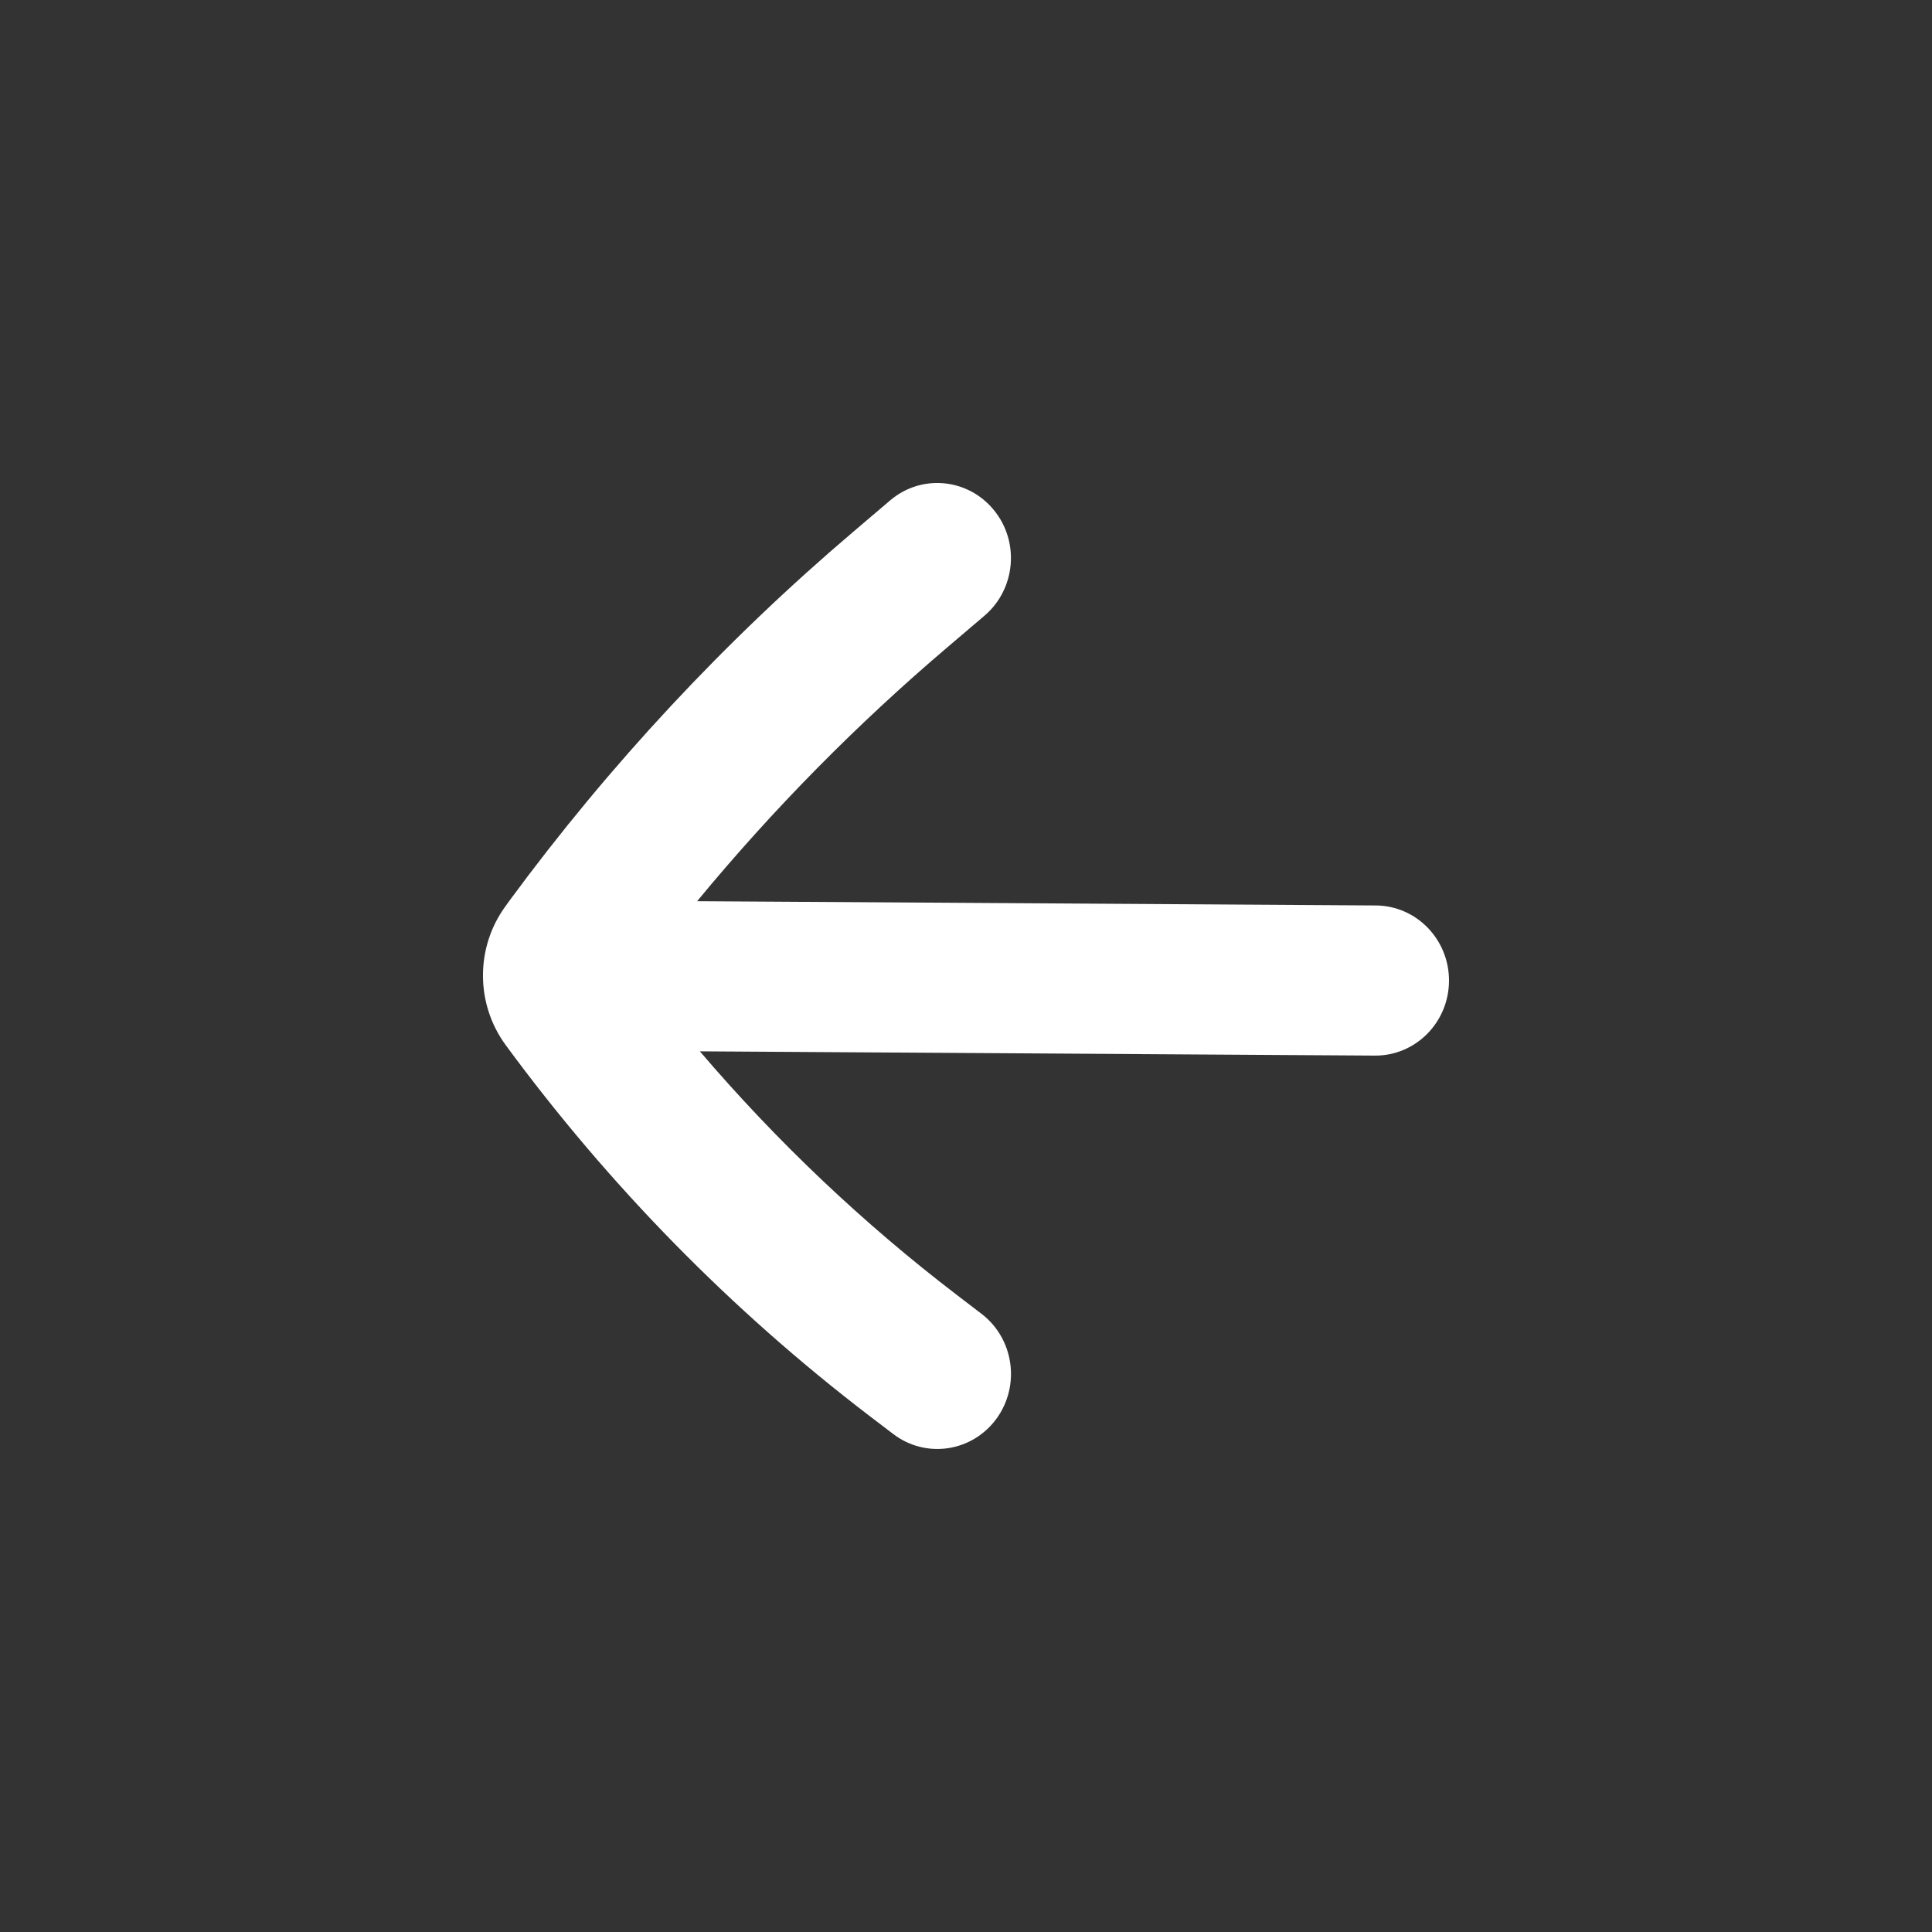 <svg width="24" height="24" viewBox="0 0 24 24" fill="none" xmlns="http://www.w3.org/2000/svg">
<rect x="0" y="0" width="24" height="24" fill="#333333" stroke="none"/>
<path fill-rule="evenodd" clip-rule="evenodd" d="M12.229 7.649C12.617 7.319 12.67 6.731 12.346 6.336C12.023 5.94 11.446 5.886 11.058 6.216L10.602 6.604C9.007 7.959 7.573 9.498 6.327 11.191L6.284 11.251C5.905 11.764 5.905 12.471 6.284 12.985C7.565 14.728 9.084 16.276 10.793 17.583L11.095 17.813C11.499 18.122 12.072 18.039 12.376 17.627C12.679 17.215 12.597 16.63 12.193 16.321L11.891 16.09C10.722 15.197 9.651 14.181 8.694 13.06L17.08 13.113C17.585 13.116 17.997 12.701 18 12.186C18.003 11.671 17.596 11.251 17.091 11.248L8.66 11.195C9.604 10.051 10.646 8.995 11.773 8.037L12.229 7.649Z" fill="white"/>
</svg>
